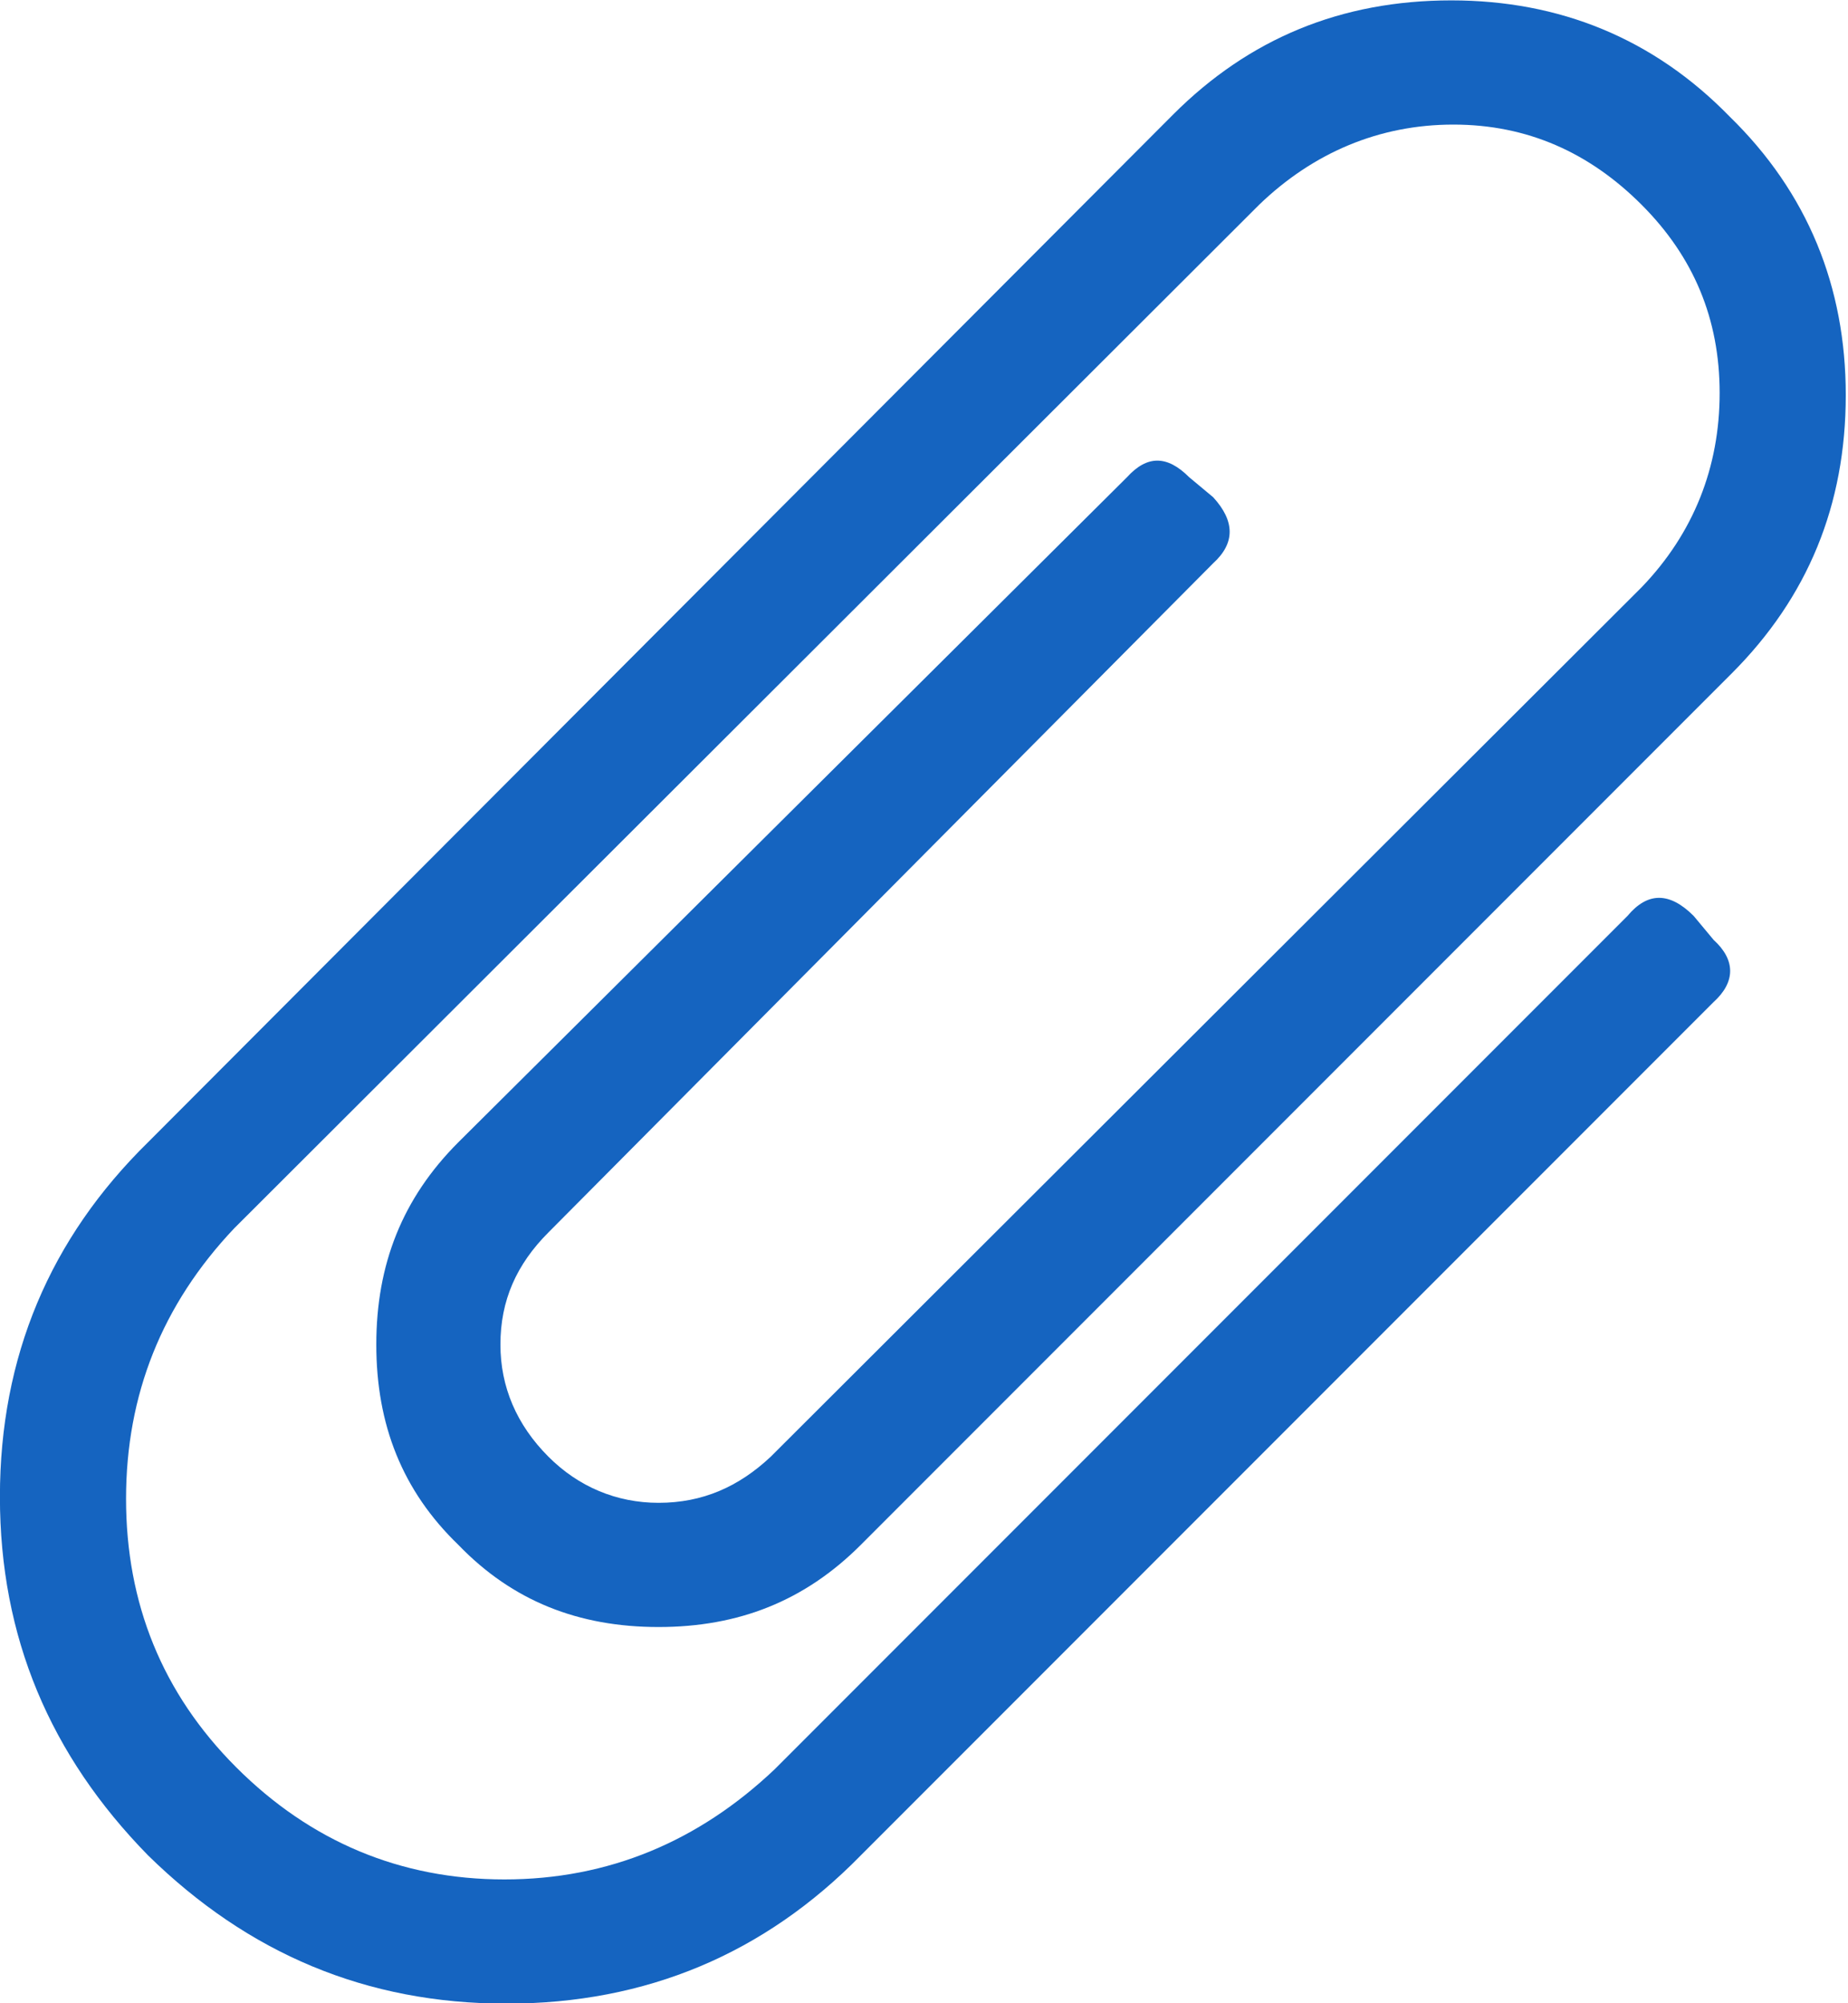 <?xml version="1.0" encoding="UTF-8" standalone="no"?>
<!DOCTYPE svg PUBLIC "-//W3C//DTD SVG 1.1//EN" "http://www.w3.org/Graphics/SVG/1.1/DTD/svg11.dtd">
<svg width="100%" height="100%" viewBox="0 0 24 26" version="1.1" xmlns="http://www.w3.org/2000/svg" xmlns:xlink="http://www.w3.org/1999/xlink" xml:space="preserve" xmlns:serif="http://www.serif.com/" style="fill-rule:evenodd;clip-rule:evenodd;stroke-linejoin:round;stroke-miterlimit:2;">
    <g transform="matrix(1,0,0,1,-266.904,-2556.24)">
        <g transform="matrix(1,0,0,1,-49.005,886.795)">
            <g transform="matrix(26,0,0,26,314.894,1692.2)">
                <path d="M0.469,0.051C0.421,0.1 0.362,0.125 0.292,0.125C0.222,0.125 0.163,0.1 0.113,0.051C0.064,0.001 0.039,-0.058 0.039,-0.128C0.039,-0.198 0.064,-0.257 0.113,-0.305L0.625,-0.818C0.663,-0.856 0.709,-0.875 0.764,-0.875C0.818,-0.875 0.865,-0.856 0.903,-0.817C0.942,-0.779 0.961,-0.732 0.961,-0.678C0.961,-0.623 0.942,-0.577 0.904,-0.539L0.469,-0.104C0.441,-0.076 0.408,-0.063 0.368,-0.063C0.328,-0.063 0.295,-0.076 0.268,-0.104C0.24,-0.131 0.227,-0.164 0.227,-0.204C0.227,-0.244 0.24,-0.277 0.268,-0.305L0.602,-0.637C0.612,-0.648 0.622,-0.648 0.633,-0.637L0.645,-0.627C0.656,-0.615 0.656,-0.604 0.645,-0.594L0.313,-0.26C0.297,-0.244 0.289,-0.226 0.289,-0.204C0.289,-0.183 0.297,-0.164 0.313,-0.148C0.328,-0.133 0.347,-0.125 0.368,-0.125C0.39,-0.125 0.408,-0.133 0.424,-0.148L0.859,-0.582C0.885,-0.609 0.898,-0.642 0.898,-0.679C0.898,-0.716 0.885,-0.747 0.859,-0.773C0.833,-0.799 0.802,-0.813 0.765,-0.813C0.728,-0.813 0.695,-0.799 0.668,-0.773L0.156,-0.262C0.12,-0.224 0.102,-0.179 0.102,-0.127C0.102,-0.075 0.12,-0.03 0.157,0.007C0.194,0.044 0.239,0.063 0.291,0.063C0.343,0.063 0.388,0.044 0.426,0.008L0.852,-0.418C0.862,-0.43 0.873,-0.43 0.885,-0.418L0.895,-0.406C0.906,-0.396 0.906,-0.385 0.895,-0.375L0.469,0.051Z" style="fill:rgb(21,100,192);fill-rule:nonzero;"/>
            </g>
        </g>
    </g>
</svg>

